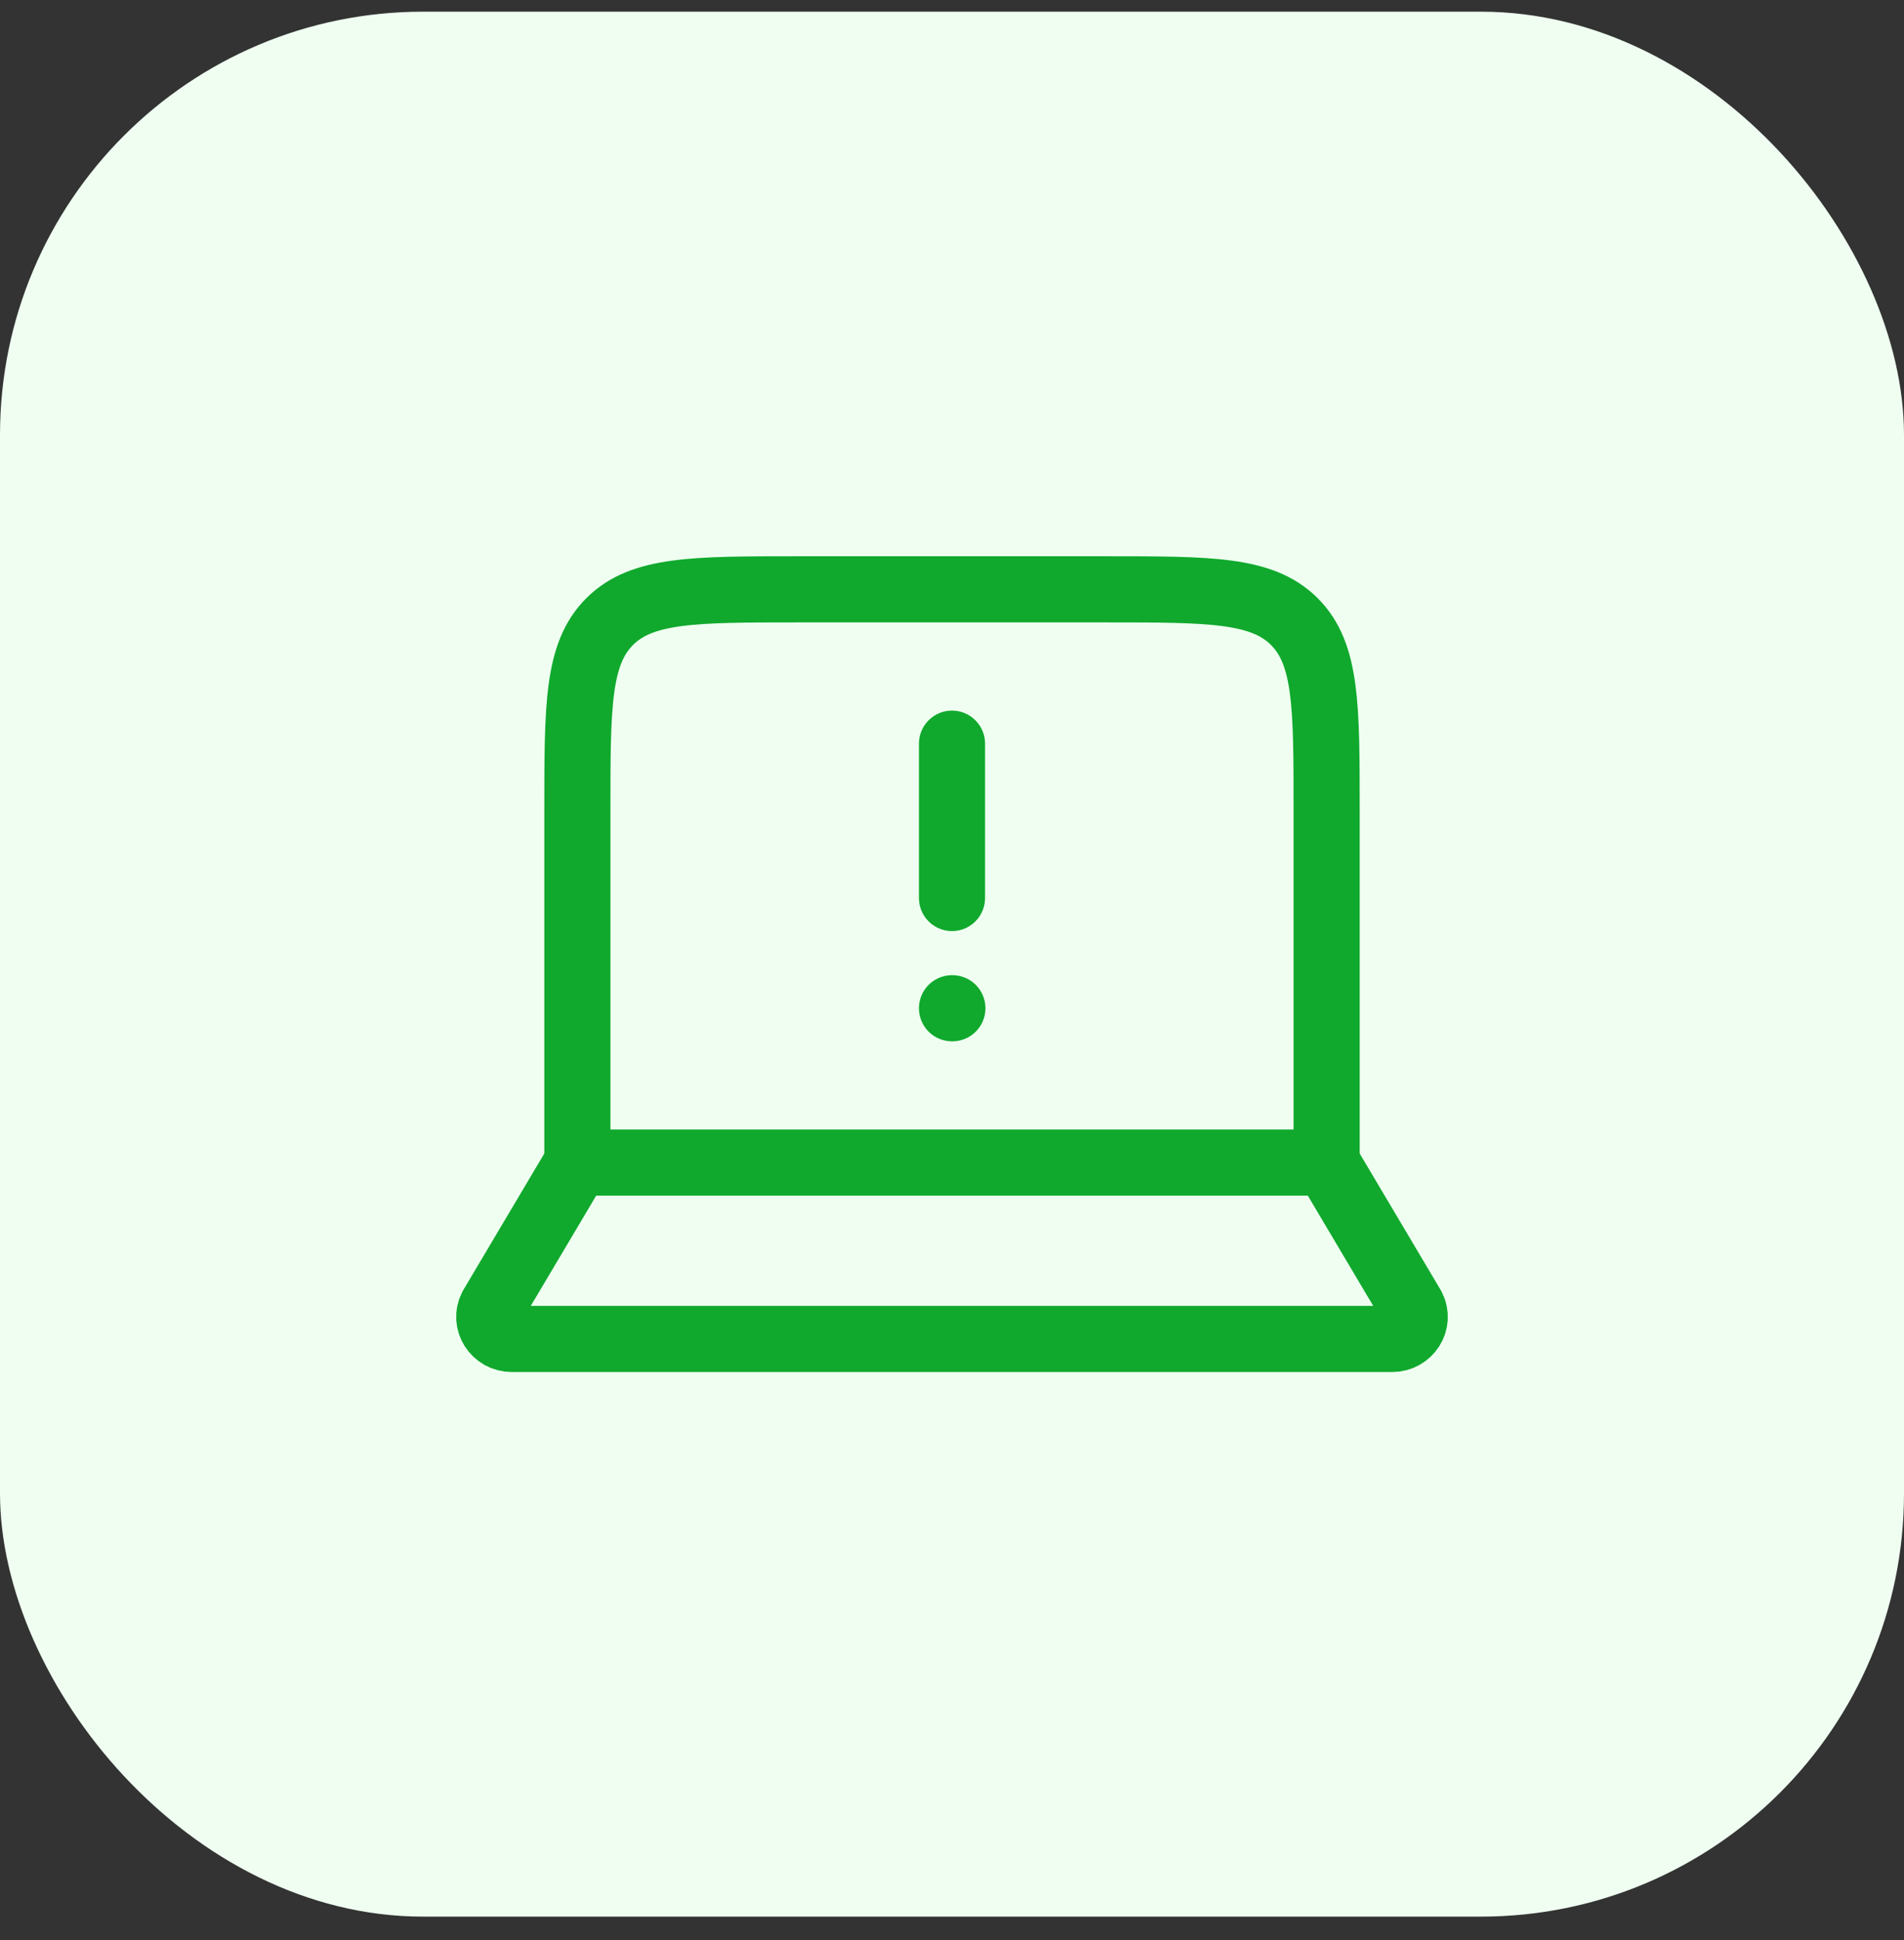 <svg xmlns="http://www.w3.org/2000/svg" width="54" height="55" viewBox="0 0 54 55" fill="none"><rect x="0" y="0" width="54" height="55" fill="#333333" stroke="none"/><rect y="0.331" width="54" height="54" rx="12" fill="#EFFEF1"></rect><path d="M37.625 32.956V22.956C37.625 20.009 37.625 18.536 36.71 17.621C35.794 16.706 34.321 16.706 31.375 16.706H22.625C19.679 16.706 18.206 16.706 17.29 17.621C16.375 18.536 16.375 20.009 16.375 22.956V32.956" stroke="#10A92D" stroke-width="1.875" stroke-linecap="round" stroke-linejoin="round"></path><path d="M39.48 37.956H14.52C14.041 37.956 13.73 37.467 13.944 37.051L16.375 32.956H37.625L40.056 37.051C40.27 37.467 39.959 37.956 39.48 37.956Z" stroke="#10A92D" stroke-width="1.875" stroke-linecap="round" stroke-linejoin="round"></path><path d="M27 28.581H27.011M27 25.456V21.081" stroke="#10A92D" stroke-width="1.875" stroke-linecap="round" stroke-linejoin="round"></path></svg>